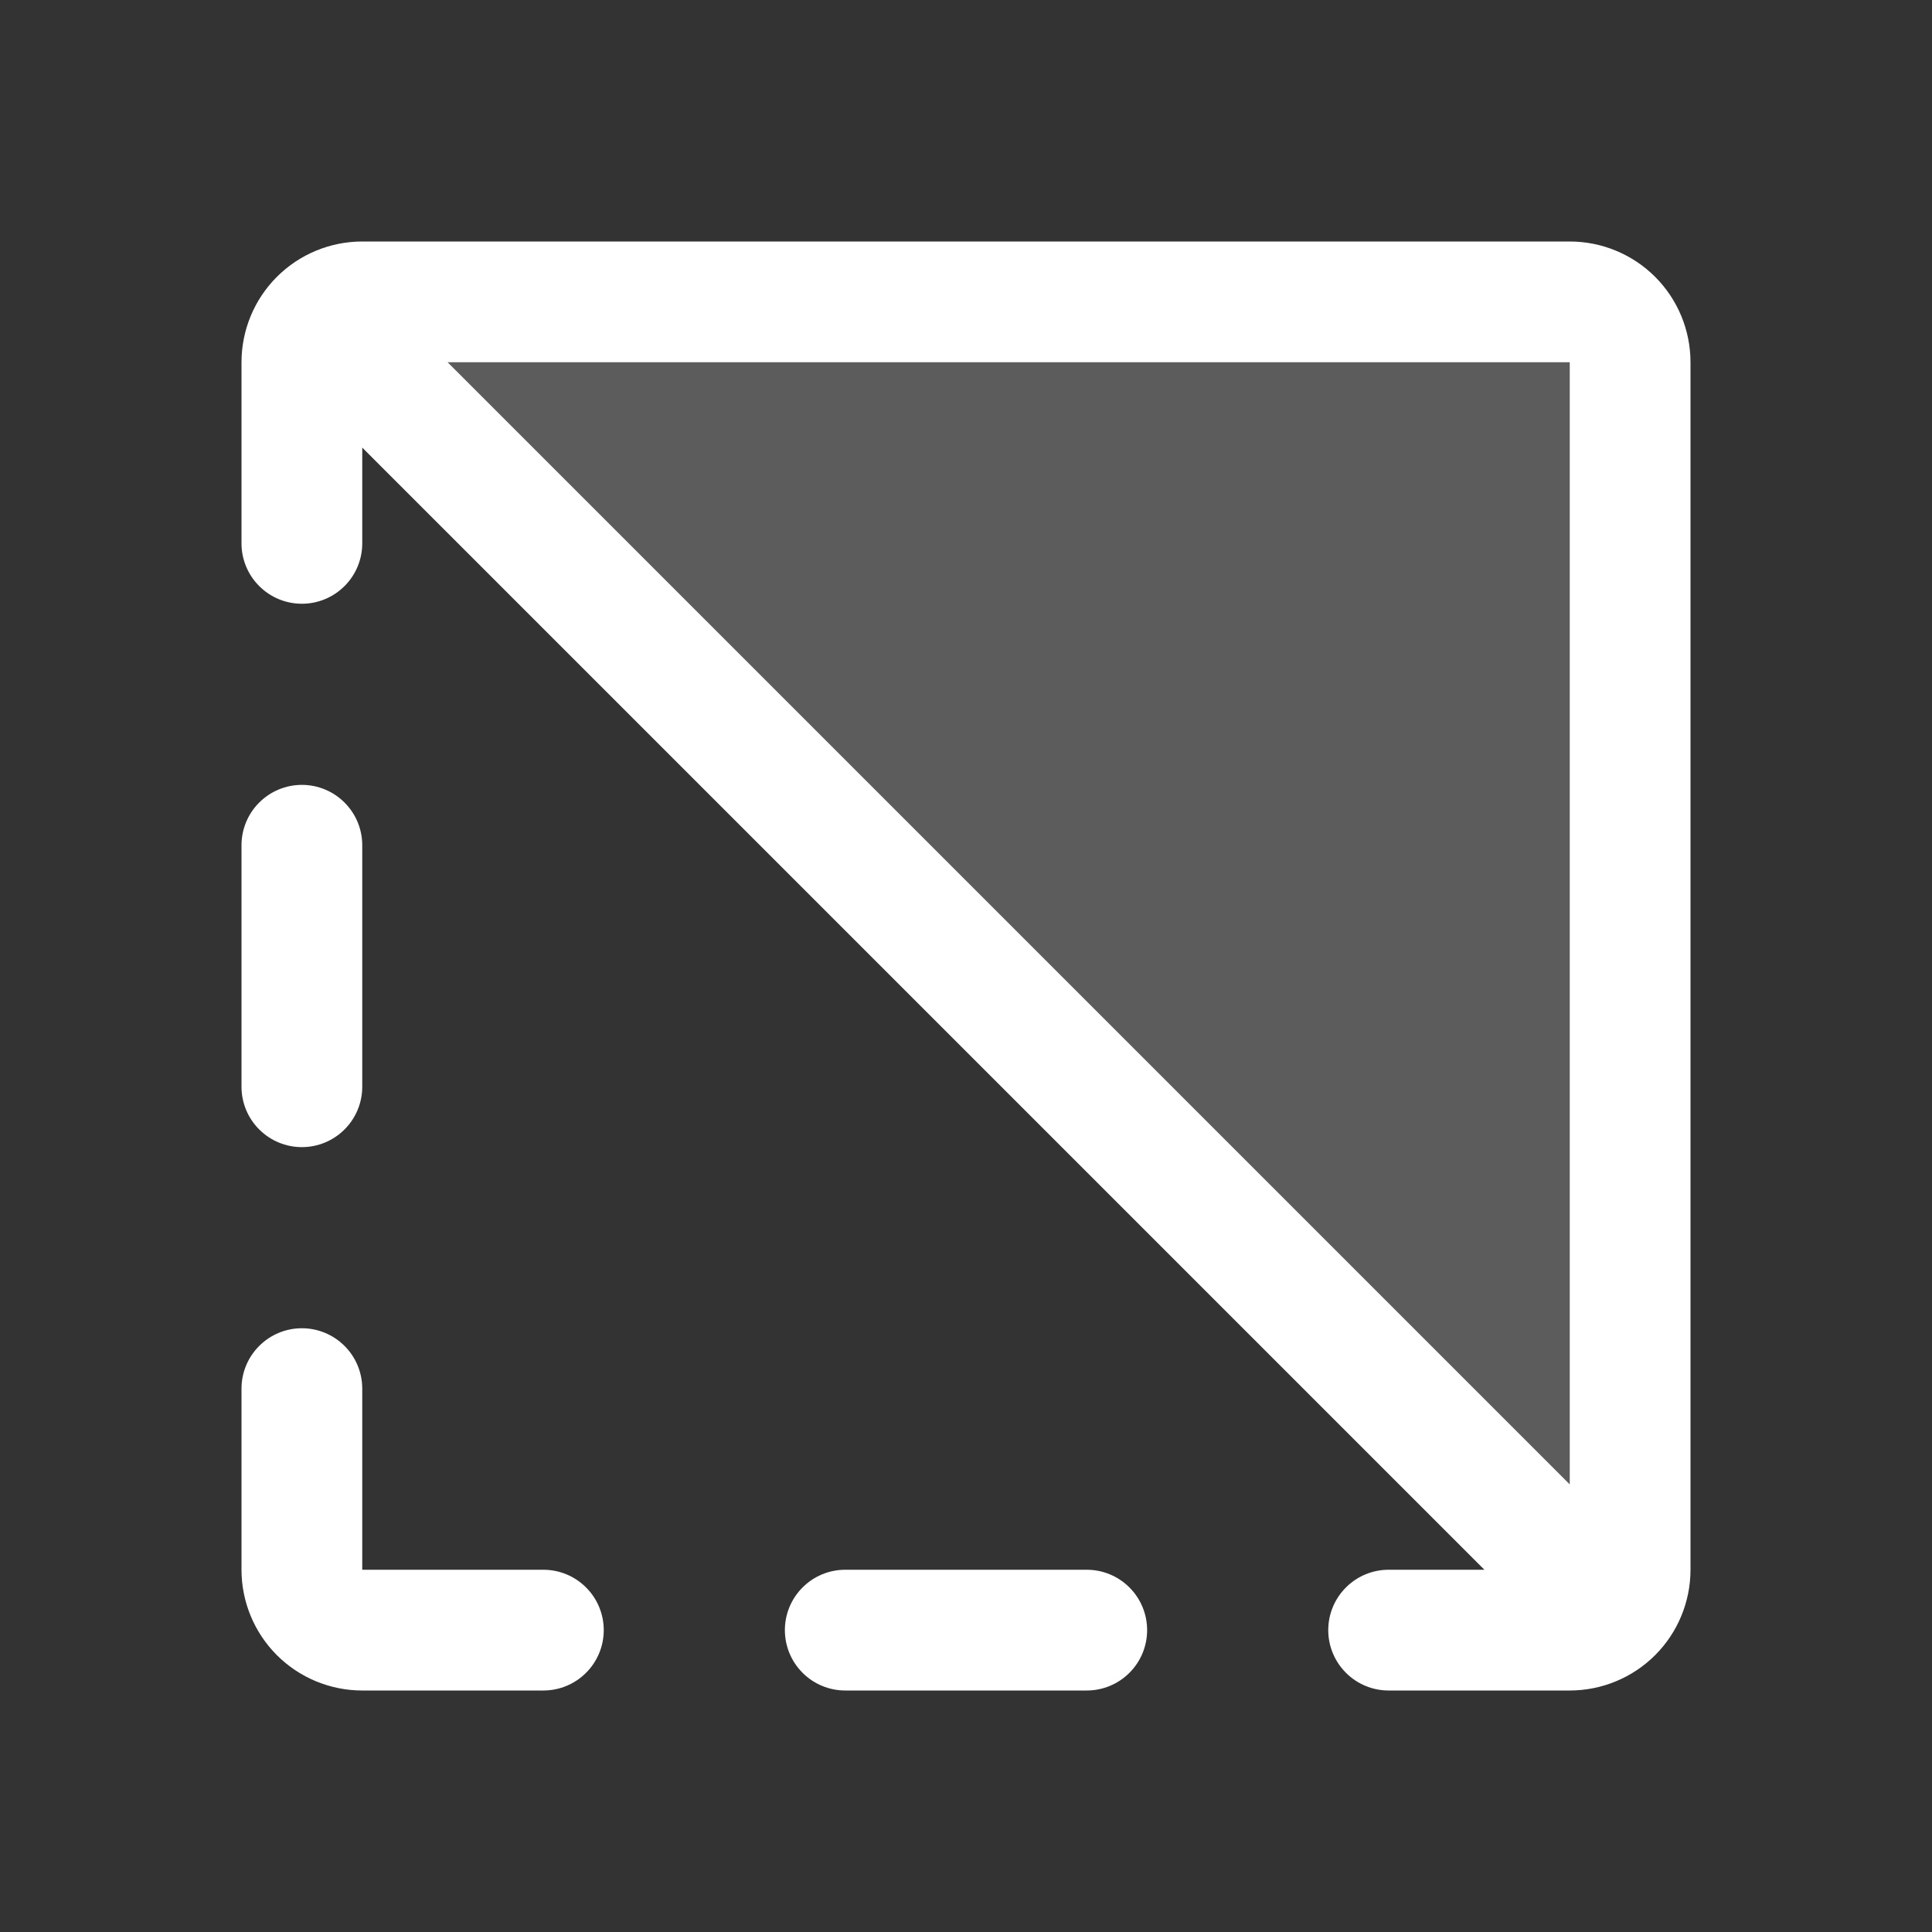 <?xml version="1.0" encoding="UTF-8"?>
<svg xmlns="http://www.w3.org/2000/svg" width="56" height="56" viewBox="0 0 56 56" fill="none">
  <rect x="0" y="0" width="56" height="56" fill="#333333" stroke="none"/>
  <path opacity="0.2" d="M47.25 10.5V45.5C47.25 45.73 47.205 45.958 47.117 46.17C47.029 46.382 46.9 46.575 46.738 46.738L9.262 9.262C9.424 9.099 9.617 8.971 9.83 8.883C10.042 8.795 10.27 8.75 10.5 8.75H45.5C45.964 8.75 46.409 8.934 46.737 9.263C47.066 9.591 47.25 10.036 47.25 10.5Z" fill="white"></path>
  <path d="M33.25 47.25C33.25 47.714 33.066 48.159 32.737 48.487C32.409 48.816 31.964 49 31.5 49H24.5C24.036 49 23.591 48.816 23.263 48.487C22.934 48.159 22.75 47.714 22.75 47.25C22.75 46.786 22.934 46.341 23.263 46.013C23.591 45.684 24.036 45.5 24.5 45.5H31.5C31.964 45.5 32.409 45.684 32.737 46.013C33.066 46.341 33.25 46.786 33.25 47.25ZM8.75 33.25C9.214 33.25 9.659 33.066 9.987 32.737C10.316 32.409 10.5 31.964 10.5 31.5V24.5C10.5 24.036 10.316 23.591 9.987 23.263C9.659 22.934 9.214 22.75 8.75 22.75C8.286 22.75 7.841 22.934 7.513 23.263C7.184 23.591 7 24.036 7 24.5V31.5C7 31.964 7.184 32.409 7.513 32.737C7.841 33.066 8.286 33.25 8.75 33.25ZM15.75 45.5H10.5V40.25C10.5 39.786 10.316 39.341 9.987 39.013C9.659 38.684 9.214 38.5 8.75 38.5C8.286 38.5 7.841 38.684 7.513 39.013C7.184 39.341 7 39.786 7 40.25V45.5C7 46.428 7.369 47.319 8.025 47.975C8.681 48.631 9.572 49 10.5 49H15.75C16.214 49 16.659 48.816 16.987 48.487C17.316 48.159 17.5 47.714 17.5 47.25C17.5 46.786 17.316 46.341 16.987 46.013C16.659 45.684 16.214 45.5 15.75 45.5ZM49 10.5V45.5C49 46.428 48.631 47.319 47.975 47.975C47.319 48.631 46.428 49 45.5 49H40.25C39.786 49 39.341 48.816 39.013 48.487C38.684 48.159 38.5 47.714 38.5 47.25C38.5 46.786 38.684 46.341 39.013 46.013C39.341 45.684 39.786 45.5 40.25 45.5H43.026L10.5 12.974V15.75C10.5 16.214 10.316 16.659 9.987 16.987C9.659 17.316 9.214 17.5 8.75 17.5C8.286 17.5 7.841 17.316 7.513 16.987C7.184 16.659 7 16.214 7 15.75V10.5C7 9.572 7.369 8.681 8.025 8.025C8.681 7.369 9.572 7 10.5 7H45.5C46.428 7 47.319 7.369 47.975 8.025C48.631 8.681 49 9.572 49 10.5ZM45.5 10.5H12.974L45.5 43.026V10.5Z" fill="white"></path>
</svg>
